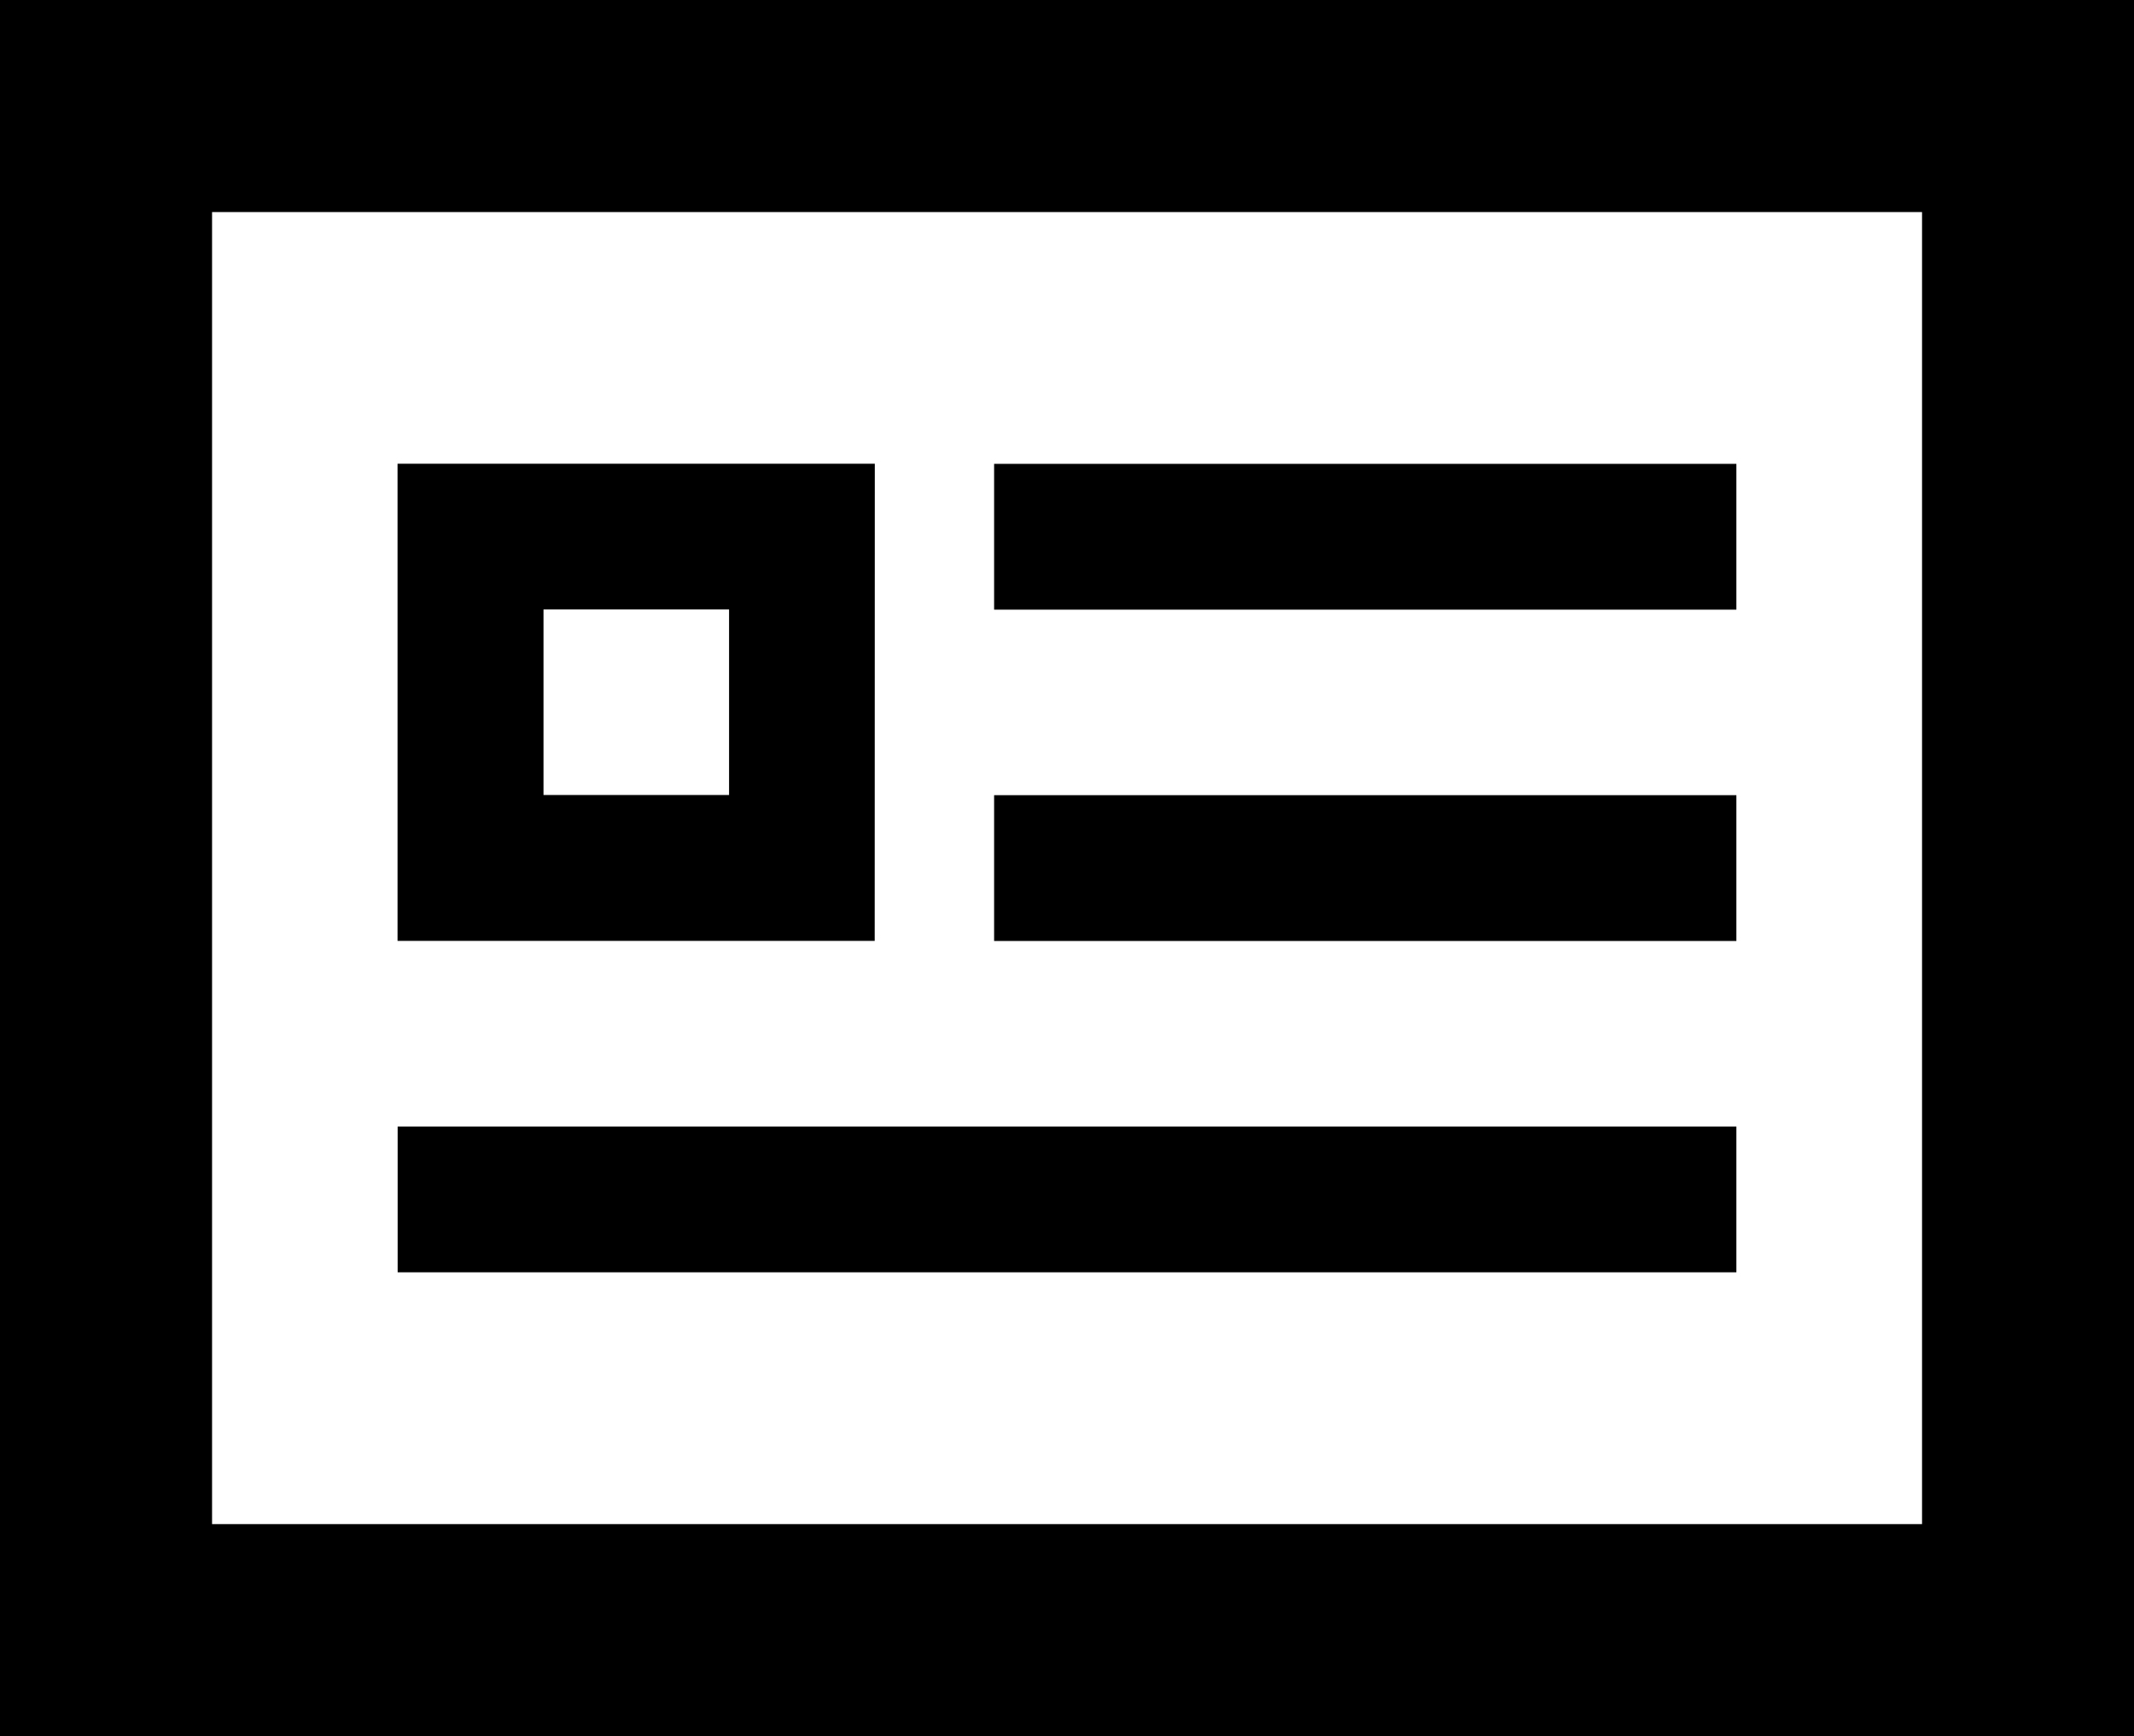 <svg xmlns="http://www.w3.org/2000/svg" width="79.87" height="64.988" viewBox="0 0 79.87 64.988"><g transform="translate(0 0)"><path d="M0,47.7v64.988H79.87V47.7Zm7.937,57.05V55.638h64V104.75h-64Z" transform="translate(0 -47.7)"/><rect width="27.781" height="5.458" transform="translate(37.207 17.363)"/><path d="M113.263,159H95.4v17.86h17.859Zm-12.4,12.4v-6.945h6.945v6.945Z" transform="translate(-80.521 -141.641)"/><rect width="27.781" height="5.458" transform="translate(37.207 29.765)"/><rect width="50.105" height="5.457" transform="translate(14.883 42.168)"/></g></svg>